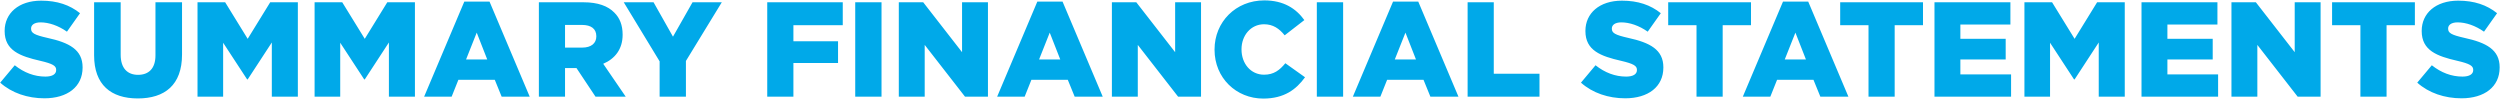 <svg width="4913" height="194" viewBox="0 0 4913 194" fill="none" xmlns="http://www.w3.org/2000/svg">
<path d="M87.313 193.18C54.45 193.18 23.177 182.844 0.385 162.437L29.008 128.249C47.294 142.826 67.701 150.511 89.168 150.511C102.95 150.511 110.37 145.741 110.37 137.79V137.26C110.37 129.574 104.275 125.334 79.097 119.504C39.609 110.493 9.131 99.362 9.131 61.198V60.668C9.131 26.215 36.428 1.303 80.953 1.303C112.49 1.303 137.138 9.784 157.28 25.95L131.572 62.258C114.611 50.332 96.059 43.972 79.627 43.972C67.171 43.972 61.076 49.272 61.076 55.898V56.428C61.076 64.909 67.436 68.619 93.144 74.449C135.813 83.725 162.315 97.507 162.315 132.225V132.755C162.315 170.653 132.367 193.18 87.313 193.18ZM270.801 193.445C218.061 193.445 184.933 166.678 184.933 108.638V4.483H237.143V107.577C237.143 134.345 250.659 147.066 271.331 147.066C292.003 147.066 305.519 134.875 305.519 108.903V4.483H357.729V107.312C357.729 167.208 323.541 193.445 270.801 193.445ZM388.157 190V4.483H442.487L486.746 76.305L531.005 4.483H585.335V190H534.185V83.46L486.746 156.077H485.686L438.512 83.99V190H388.157ZM618.242 190V4.483H672.572L716.831 76.305L761.09 4.483H815.42V190H764.27V83.46L716.831 156.077H715.77L668.596 83.99V190H618.242ZM833.485 190L912.462 3.158H962.021L1041 190H985.874L972.357 156.872H900.801L887.55 190H833.485ZM915.907 116.853H957.516L936.844 64.114L915.907 116.853ZM1059 190V4.483H1146.72C1175.08 4.483 1194.69 11.904 1207.15 24.625C1218.01 35.226 1223.58 49.537 1223.58 67.824V68.354C1223.58 96.712 1208.47 115.528 1185.42 125.334L1229.68 190H1170.31L1132.94 133.815H1110.41V190H1059ZM1110.41 93.531H1144.34C1161.83 93.531 1171.9 85.05 1171.9 71.534V71.004C1171.9 56.428 1161.3 49.007 1144.07 49.007H1110.41V93.531ZM1296.29 190V120.564L1225.8 4.483H1284.37L1322.53 72.064L1360.96 4.483H1418.47L1347.97 119.769V190H1296.29ZM1507.78 190V4.483H1656.19V49.537H1559.2V81.075H1646.92V123.744H1559.2V190H1507.78ZM1680.69 190V4.483H1732.37V190H1680.69ZM1766.33 190V4.483H1814.3L1890.63 102.542V4.483H1941.52V190H1896.46L1817.22 88.231V190H1766.33ZM1959.58 190L2038.56 3.158H2088.12L2167.09 190H2111.97L2098.45 156.872H2026.89L2013.64 190H1959.58ZM2042 116.853H2083.61L2062.94 64.114L2042 116.853ZM2185.09 190V4.483H2233.06L2309.39 102.542V4.483H2360.27V190H2315.22L2235.98 88.231V190H2185.09ZM2482.49 193.71C2429.49 193.71 2386.82 153.162 2386.82 97.772V97.242C2386.82 43.177 2428.43 0.773 2484.61 0.773C2522.51 0.773 2546.89 16.674 2563.32 39.466L2524.63 69.414C2514.03 56.163 2501.84 47.682 2484.08 47.682C2458.11 47.682 2439.82 69.679 2439.82 96.712V97.242C2439.82 125.069 2458.11 146.801 2484.08 146.801C2503.43 146.801 2514.83 137.79 2525.96 124.274L2564.65 151.837C2547.16 175.954 2523.57 193.71 2482.49 193.71ZM2587.83 190V4.483H2639.51V190H2587.83ZM2658.63 190L2737.61 3.158H2787.17L2866.15 190H2811.02L2797.5 156.872H2725.95L2712.7 190H2658.63ZM2741.05 116.853H2782.66L2761.99 64.114L2741.05 116.853ZM2884.15 190V4.483H2935.56V144.946H3025.4V190H2884.15ZM3193.84 193.18C3160.98 193.18 3129.71 182.844 3106.91 162.437L3135.54 128.249C3153.82 142.826 3174.23 150.511 3195.7 150.511C3209.48 150.511 3216.9 145.741 3216.9 137.79V137.26C3216.9 129.574 3210.8 125.334 3185.63 119.504C3146.14 110.493 3115.66 99.362 3115.66 61.198V60.668C3115.66 26.215 3142.96 1.303 3187.48 1.303C3219.02 1.303 3243.67 9.784 3263.81 25.95L3238.1 62.258C3221.14 50.332 3202.59 43.972 3186.16 43.972C3173.7 43.972 3167.6 49.272 3167.6 55.898V56.428C3167.6 64.909 3173.97 68.619 3199.67 74.449C3242.34 83.725 3268.84 97.507 3268.84 132.225V132.755C3268.84 170.653 3238.9 193.18 3193.84 193.18ZM3333.99 190V49.537H3278.34V4.483H3441.06V49.537H3385.4V190H3333.99ZM3424.98 190L3503.95 3.158H3553.51L3632.49 190H3577.37L3563.85 156.872H3492.29L3479.04 190H3424.98ZM3507.4 116.853H3549.01L3528.34 64.114L3507.4 116.853ZM3672 190V49.537H3616.34V4.483H3779.07V49.537H3723.41V190H3672ZM3801.64 190V4.483H3950.85V48.212H3852.52V76.305H3941.57V116.853H3852.52V146.271H3952.17V190H3801.64ZM3978.41 190V4.483H4032.74L4077 76.305L4121.25 4.483H4175.58V190H4124.44V83.46L4077 156.077H4075.94L4028.76 83.99V190H3978.41ZM4208.49 190V4.483H4357.7V48.212H4259.38V76.305H4348.42V116.853H4259.38V146.271H4359.02V190H4208.49ZM4385.26 190V4.483H4433.23L4509.56 102.542V4.483H4560.44V190H4515.39L4436.14 88.231V190H4385.26ZM4638.66 190V49.537H4583.01V4.483H4745.73V49.537H4690.08V190H4638.66ZM4837.3 193.18C4804.44 193.18 4773.17 182.844 4750.37 162.437L4779 128.249C4797.28 142.826 4817.69 150.511 4839.16 150.511C4852.94 150.511 4860.36 145.741 4860.36 137.79V137.26C4860.36 129.574 4854.26 125.334 4829.09 119.504C4789.6 110.493 4759.12 99.362 4759.12 61.198V60.668C4759.12 26.215 4786.42 1.303 4830.94 1.303C4862.48 1.303 4887.13 9.784 4907.27 25.95L4881.56 62.258C4864.6 50.332 4846.05 43.972 4829.62 43.972C4817.16 43.972 4811.07 49.272 4811.07 55.898V56.428C4811.07 64.909 4817.43 68.619 4843.13 74.449C4885.8 83.725 4912.3 97.507 4912.3 132.225V132.755C4912.3 170.653 4882.36 193.18 4837.3 193.18Z" fill="#00A9E9"/>
</svg>
